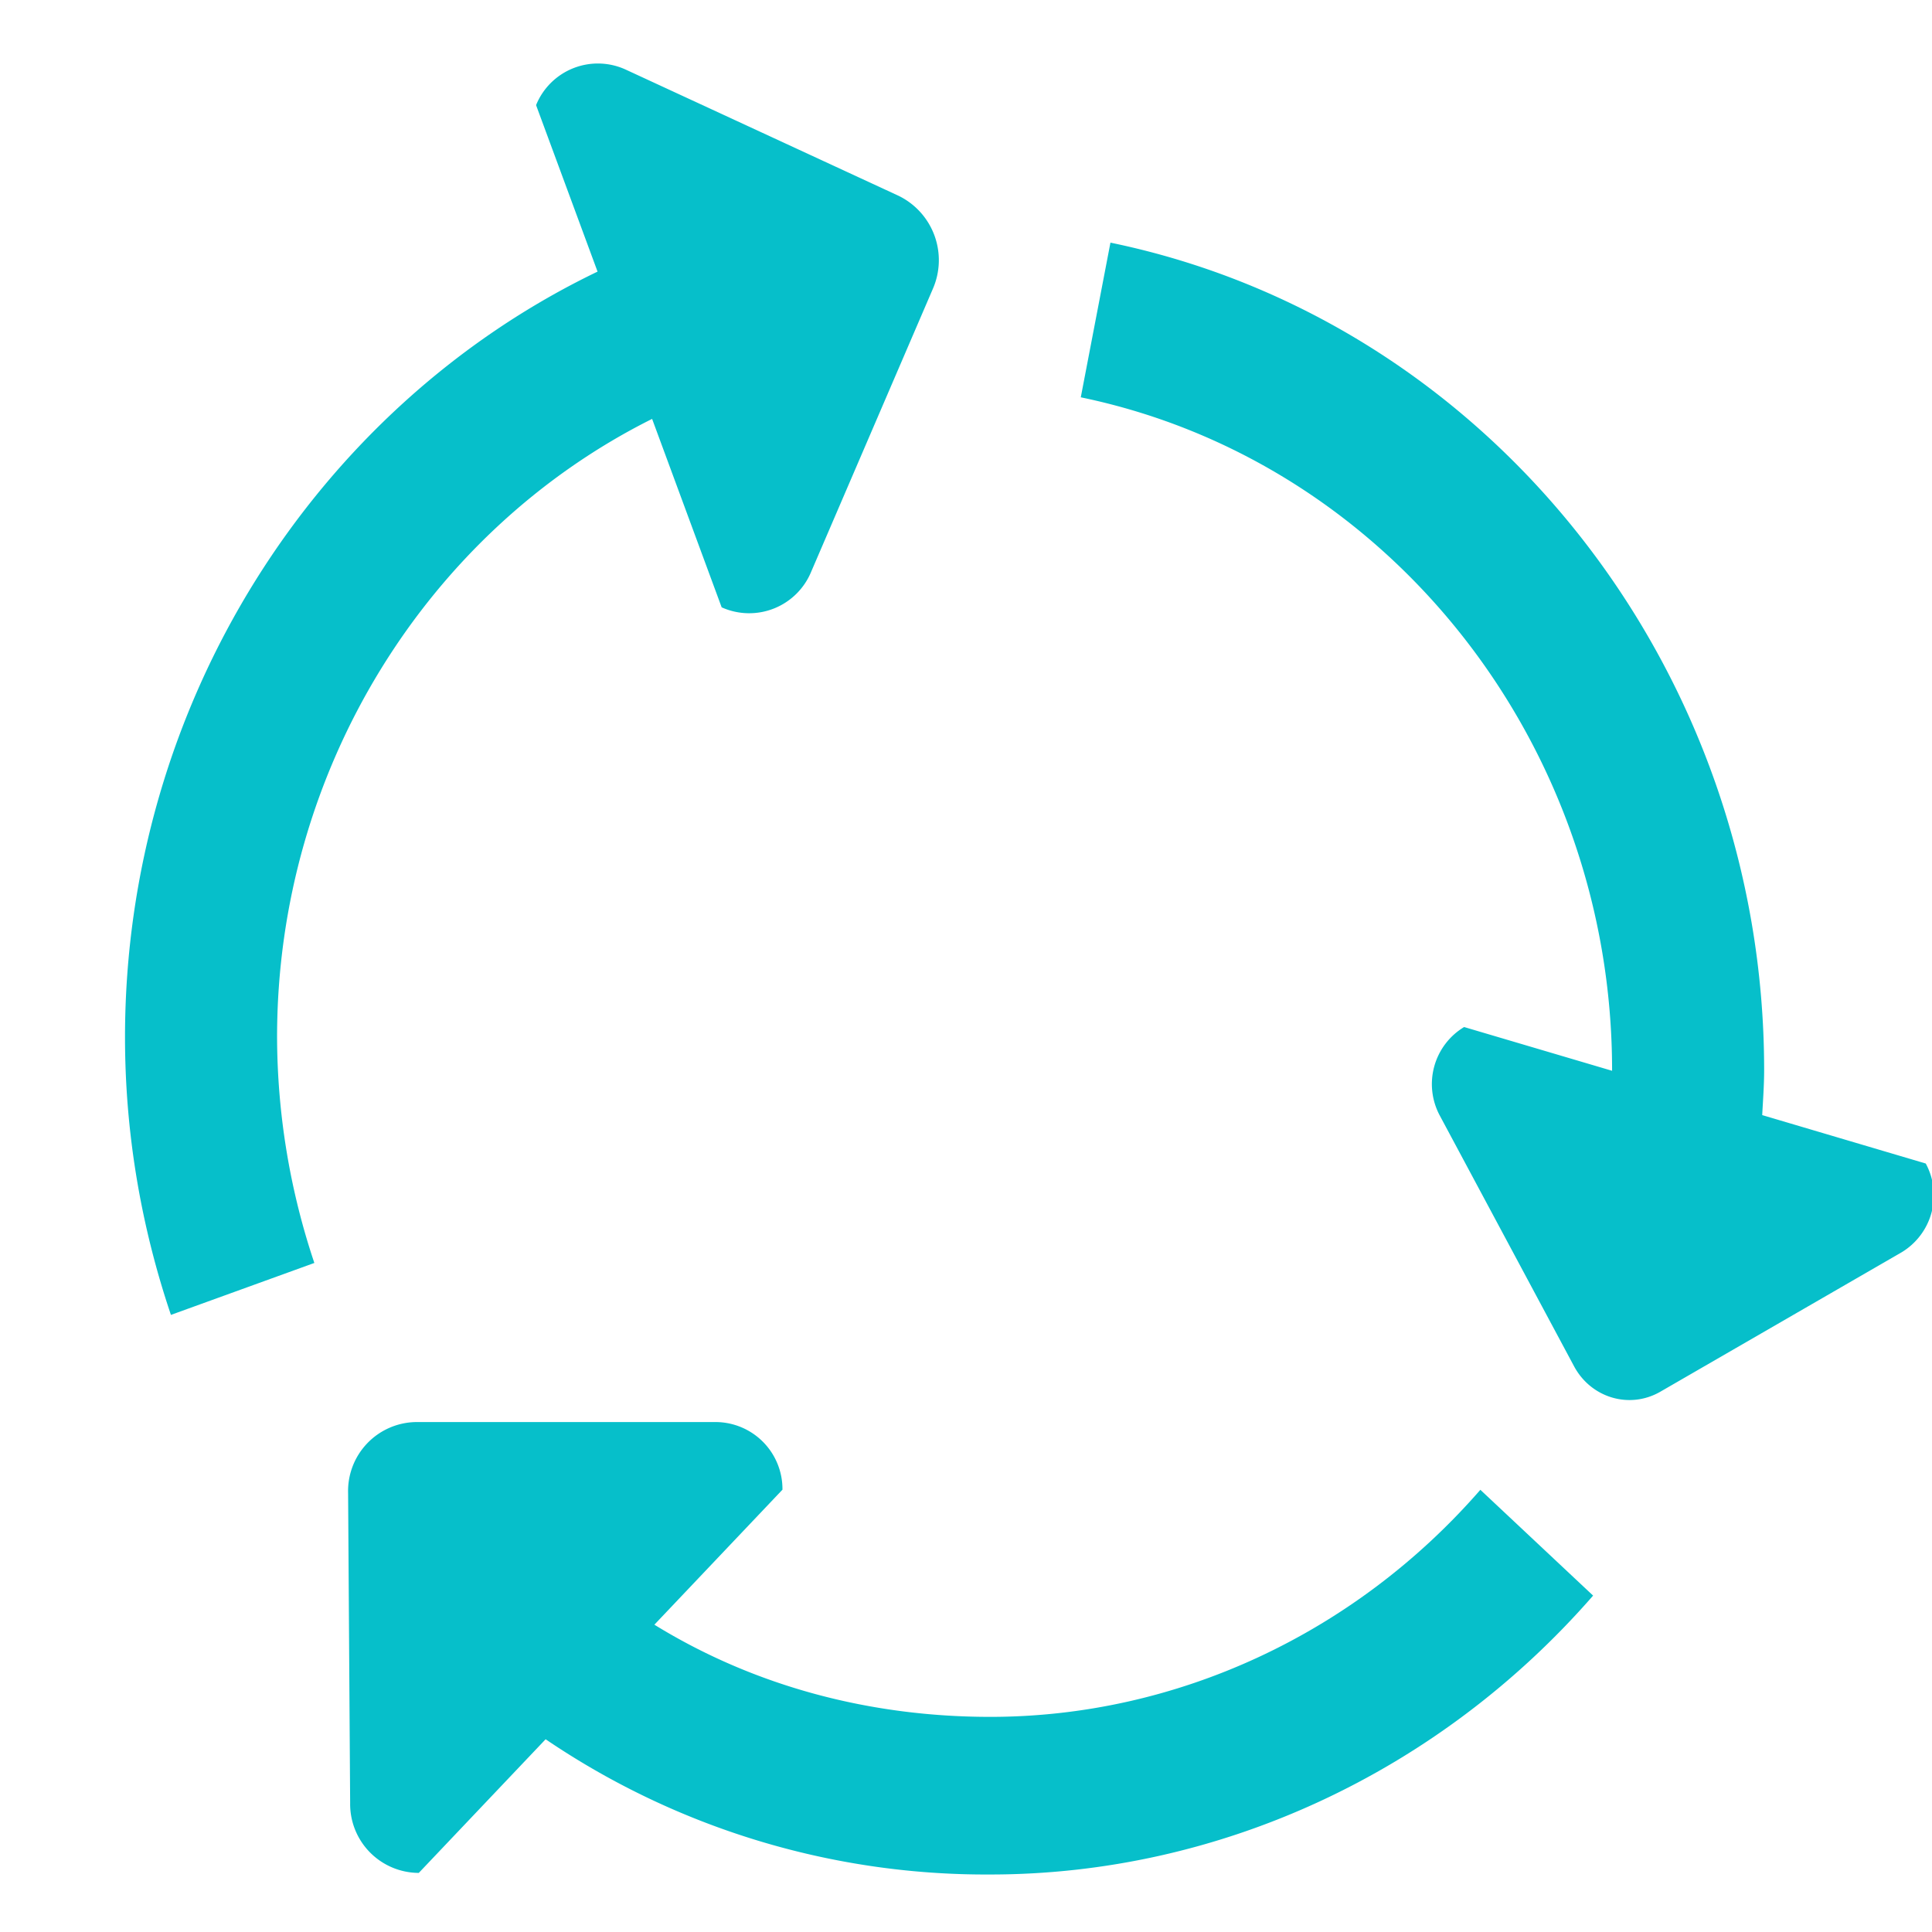 <svg xmlns="http://www.w3.org/2000/svg" width="49" height="49" viewBox="0 0 17 16"><path fill="#06BFCA" fill-rule="evenodd" d="m16.945 9.738-1.439-.426c.007-.133.017-.264.017-.396 0-3.53-2.419-6.593-5.752-7.281L9.51 2.996c2.709.561 4.675 3.049 4.675 5.92v.006l-1.302-.385a.586.586 0 0 0-.213.781l1.182 2.207c.15.276.486.375.754.223l2.127-1.229a.586.586 0 0 0 .212-.781M2.438 8.626c0-2.353 1.326-4.454 3.3-5.44l.612 1.658a.59.59 0 0 0 .788-.314l1.071-2.49a.63.63 0 0 0-.304-.818l-2.4-1.11a.587.587 0 0 0-.788.313l.541 1.465C2.778 3.083 1.1 5.695 1.1 8.627c0 .824.135 1.646.404 2.443l1.262-.457a6.3 6.3 0 0 1-.328-1.987m6.275 5.981c-1.046 0-2.065-.263-2.955-.811l1.127-1.188a.59.59 0 0 0-.603-.595H3.656a.607.607 0 0 0-.593.625l.018 2.728a.606.606 0 0 0 .604.614l1.116-1.176a6.9 6.9 0 0 0 3.912 1.19c2.013 0 3.946-.895 5.305-2.454l-.992-.931c-1.106 1.27-2.678 1.998-4.313 1.998"/></svg>